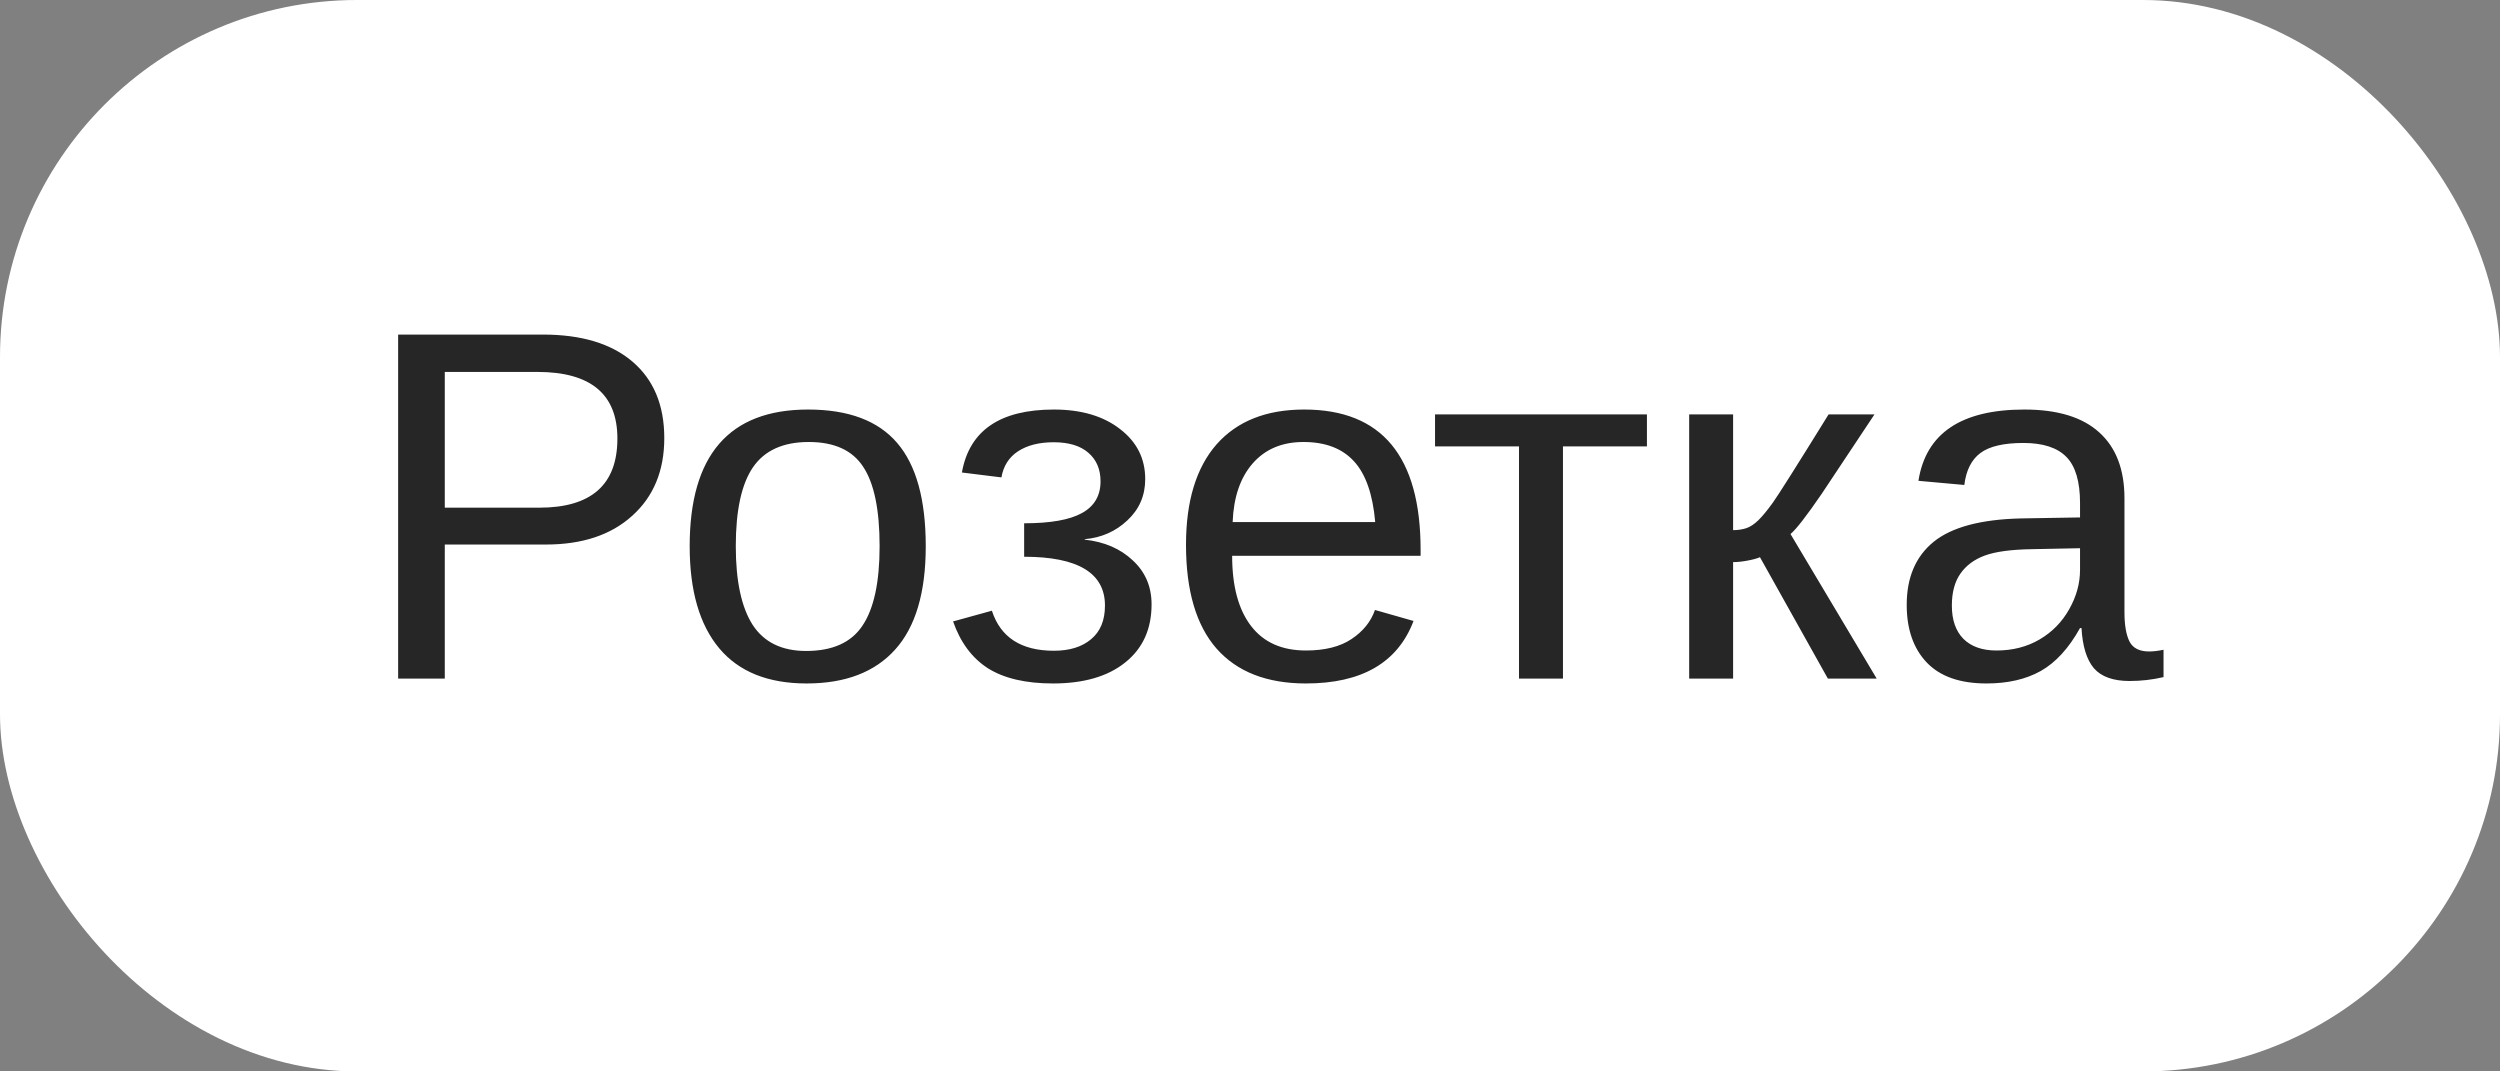 <?xml version="1.0" encoding="UTF-8"?> <svg xmlns="http://www.w3.org/2000/svg" width="70" height="30" viewBox="0 0 70 30" fill="none"><rect x="0" y="0" width="70" height="30" fill="#808080" stroke="none"/> <rect width="70" height="30" rx="10" fill="white"></rect> <path d="M18.6 12.267C18.6 13.178 18.301 13.903 17.704 14.44C17.112 14.978 16.305 15.247 15.284 15.247H12.454V19H11.148V9.368H15.202C16.282 9.368 17.119 9.621 17.711 10.127C18.303 10.633 18.6 11.346 18.6 12.267ZM17.287 12.28C17.287 11.036 16.54 10.414 15.045 10.414H12.454V14.215H15.1C16.558 14.215 17.287 13.57 17.287 12.28ZM25.921 15.295C25.921 16.589 25.636 17.553 25.066 18.186C24.497 18.82 23.67 19.137 22.585 19.137C21.505 19.137 20.689 18.809 20.138 18.152C19.586 17.491 19.311 16.539 19.311 15.295C19.311 12.743 20.416 11.467 22.626 11.467C23.756 11.467 24.588 11.779 25.121 12.403C25.654 13.023 25.921 13.987 25.921 15.295ZM24.629 15.295C24.629 14.274 24.476 13.534 24.171 13.073C23.87 12.608 23.362 12.376 22.646 12.376C21.926 12.376 21.405 12.613 21.081 13.087C20.762 13.556 20.602 14.292 20.602 15.295C20.602 16.27 20.76 17.004 21.074 17.496C21.393 17.984 21.892 18.227 22.571 18.227C23.31 18.227 23.836 17.991 24.15 17.517C24.469 17.043 24.629 16.302 24.629 15.295ZM29.482 19.137C28.721 19.137 28.115 18.995 27.664 18.713C27.217 18.426 26.892 17.988 26.686 17.4L27.773 17.1C28.015 17.847 28.594 18.221 29.51 18.221C29.947 18.221 30.294 18.114 30.549 17.899C30.809 17.685 30.939 17.371 30.939 16.956C30.939 16.045 30.184 15.589 28.676 15.589V14.652C29.41 14.652 29.95 14.557 30.296 14.365C30.642 14.174 30.815 13.878 30.815 13.477C30.815 13.139 30.701 12.873 30.474 12.677C30.25 12.481 29.927 12.383 29.503 12.383C29.097 12.383 28.765 12.467 28.505 12.636C28.25 12.804 28.095 13.048 28.04 13.367L26.933 13.23C27.142 12.055 28.001 11.467 29.51 11.467C30.275 11.467 30.893 11.649 31.362 12.014C31.832 12.374 32.066 12.841 32.066 13.415C32.066 13.875 31.9 14.26 31.567 14.57C31.239 14.88 30.84 15.056 30.371 15.097V15.11C30.922 15.17 31.371 15.363 31.718 15.691C32.069 16.015 32.244 16.425 32.244 16.922C32.244 17.615 31.998 18.157 31.506 18.549C31.018 18.941 30.344 19.137 29.482 19.137ZM34.5 15.562C34.5 16.409 34.675 17.063 35.026 17.523C35.377 17.984 35.89 18.214 36.565 18.214C37.098 18.214 37.524 18.107 37.843 17.893C38.166 17.678 38.385 17.407 38.499 17.079L39.579 17.387C39.137 18.553 38.132 19.137 36.565 19.137C35.471 19.137 34.637 18.811 34.062 18.159C33.493 17.508 33.208 16.539 33.208 15.254C33.208 14.033 33.493 13.096 34.062 12.444C34.637 11.793 35.455 11.467 36.517 11.467C38.69 11.467 39.777 12.777 39.777 15.398V15.562H34.5ZM38.506 14.618C38.438 13.839 38.239 13.271 37.911 12.916C37.583 12.556 37.111 12.376 36.496 12.376C35.899 12.376 35.425 12.576 35.074 12.977C34.728 13.374 34.541 13.921 34.514 14.618H38.506ZM40.181 11.604H46.114V12.499H43.763V19H42.532V12.499H40.181V11.604ZM47.297 11.604H48.527V14.844C48.664 14.844 48.787 14.825 48.897 14.789C49.006 14.753 49.12 14.677 49.238 14.563C49.357 14.445 49.491 14.281 49.642 14.071C49.792 13.862 50.312 13.039 51.2 11.604H52.485L51.009 13.825C50.585 14.445 50.293 14.821 50.134 14.953L52.547 19H51.18L49.279 15.602C49.193 15.639 49.074 15.671 48.924 15.698C48.778 15.726 48.646 15.739 48.527 15.739V19H47.297V11.604ZM55.623 19.137C54.88 19.137 54.322 18.941 53.948 18.549C53.575 18.157 53.388 17.619 53.388 16.936C53.388 16.17 53.638 15.582 54.14 15.172C54.645 14.762 55.459 14.543 56.58 14.516L58.241 14.488V14.085C58.241 13.483 58.114 13.053 57.858 12.793C57.603 12.533 57.202 12.403 56.655 12.403C56.104 12.403 55.703 12.497 55.452 12.684C55.202 12.87 55.051 13.169 55.001 13.579L53.716 13.463C53.925 12.132 54.914 11.467 56.683 11.467C57.612 11.467 58.312 11.681 58.781 12.109C59.251 12.533 59.485 13.148 59.485 13.955V17.141C59.485 17.505 59.533 17.781 59.629 17.968C59.725 18.15 59.907 18.241 60.176 18.241C60.294 18.241 60.429 18.225 60.579 18.193V18.959C60.269 19.032 59.953 19.068 59.629 19.068C59.173 19.068 58.84 18.95 58.631 18.713C58.426 18.471 58.31 18.095 58.282 17.585H58.241C57.927 18.15 57.56 18.551 57.141 18.788C56.726 19.02 56.22 19.137 55.623 19.137ZM55.903 18.214C56.355 18.214 56.755 18.111 57.106 17.906C57.457 17.701 57.733 17.421 57.934 17.065C58.139 16.705 58.241 16.336 58.241 15.958V15.35L56.895 15.377C56.316 15.386 55.876 15.445 55.575 15.555C55.279 15.664 55.051 15.833 54.892 16.061C54.732 16.288 54.652 16.587 54.652 16.956C54.652 17.357 54.759 17.667 54.974 17.886C55.192 18.105 55.502 18.214 55.903 18.214Z" fill="#262626"></path> </svg> 